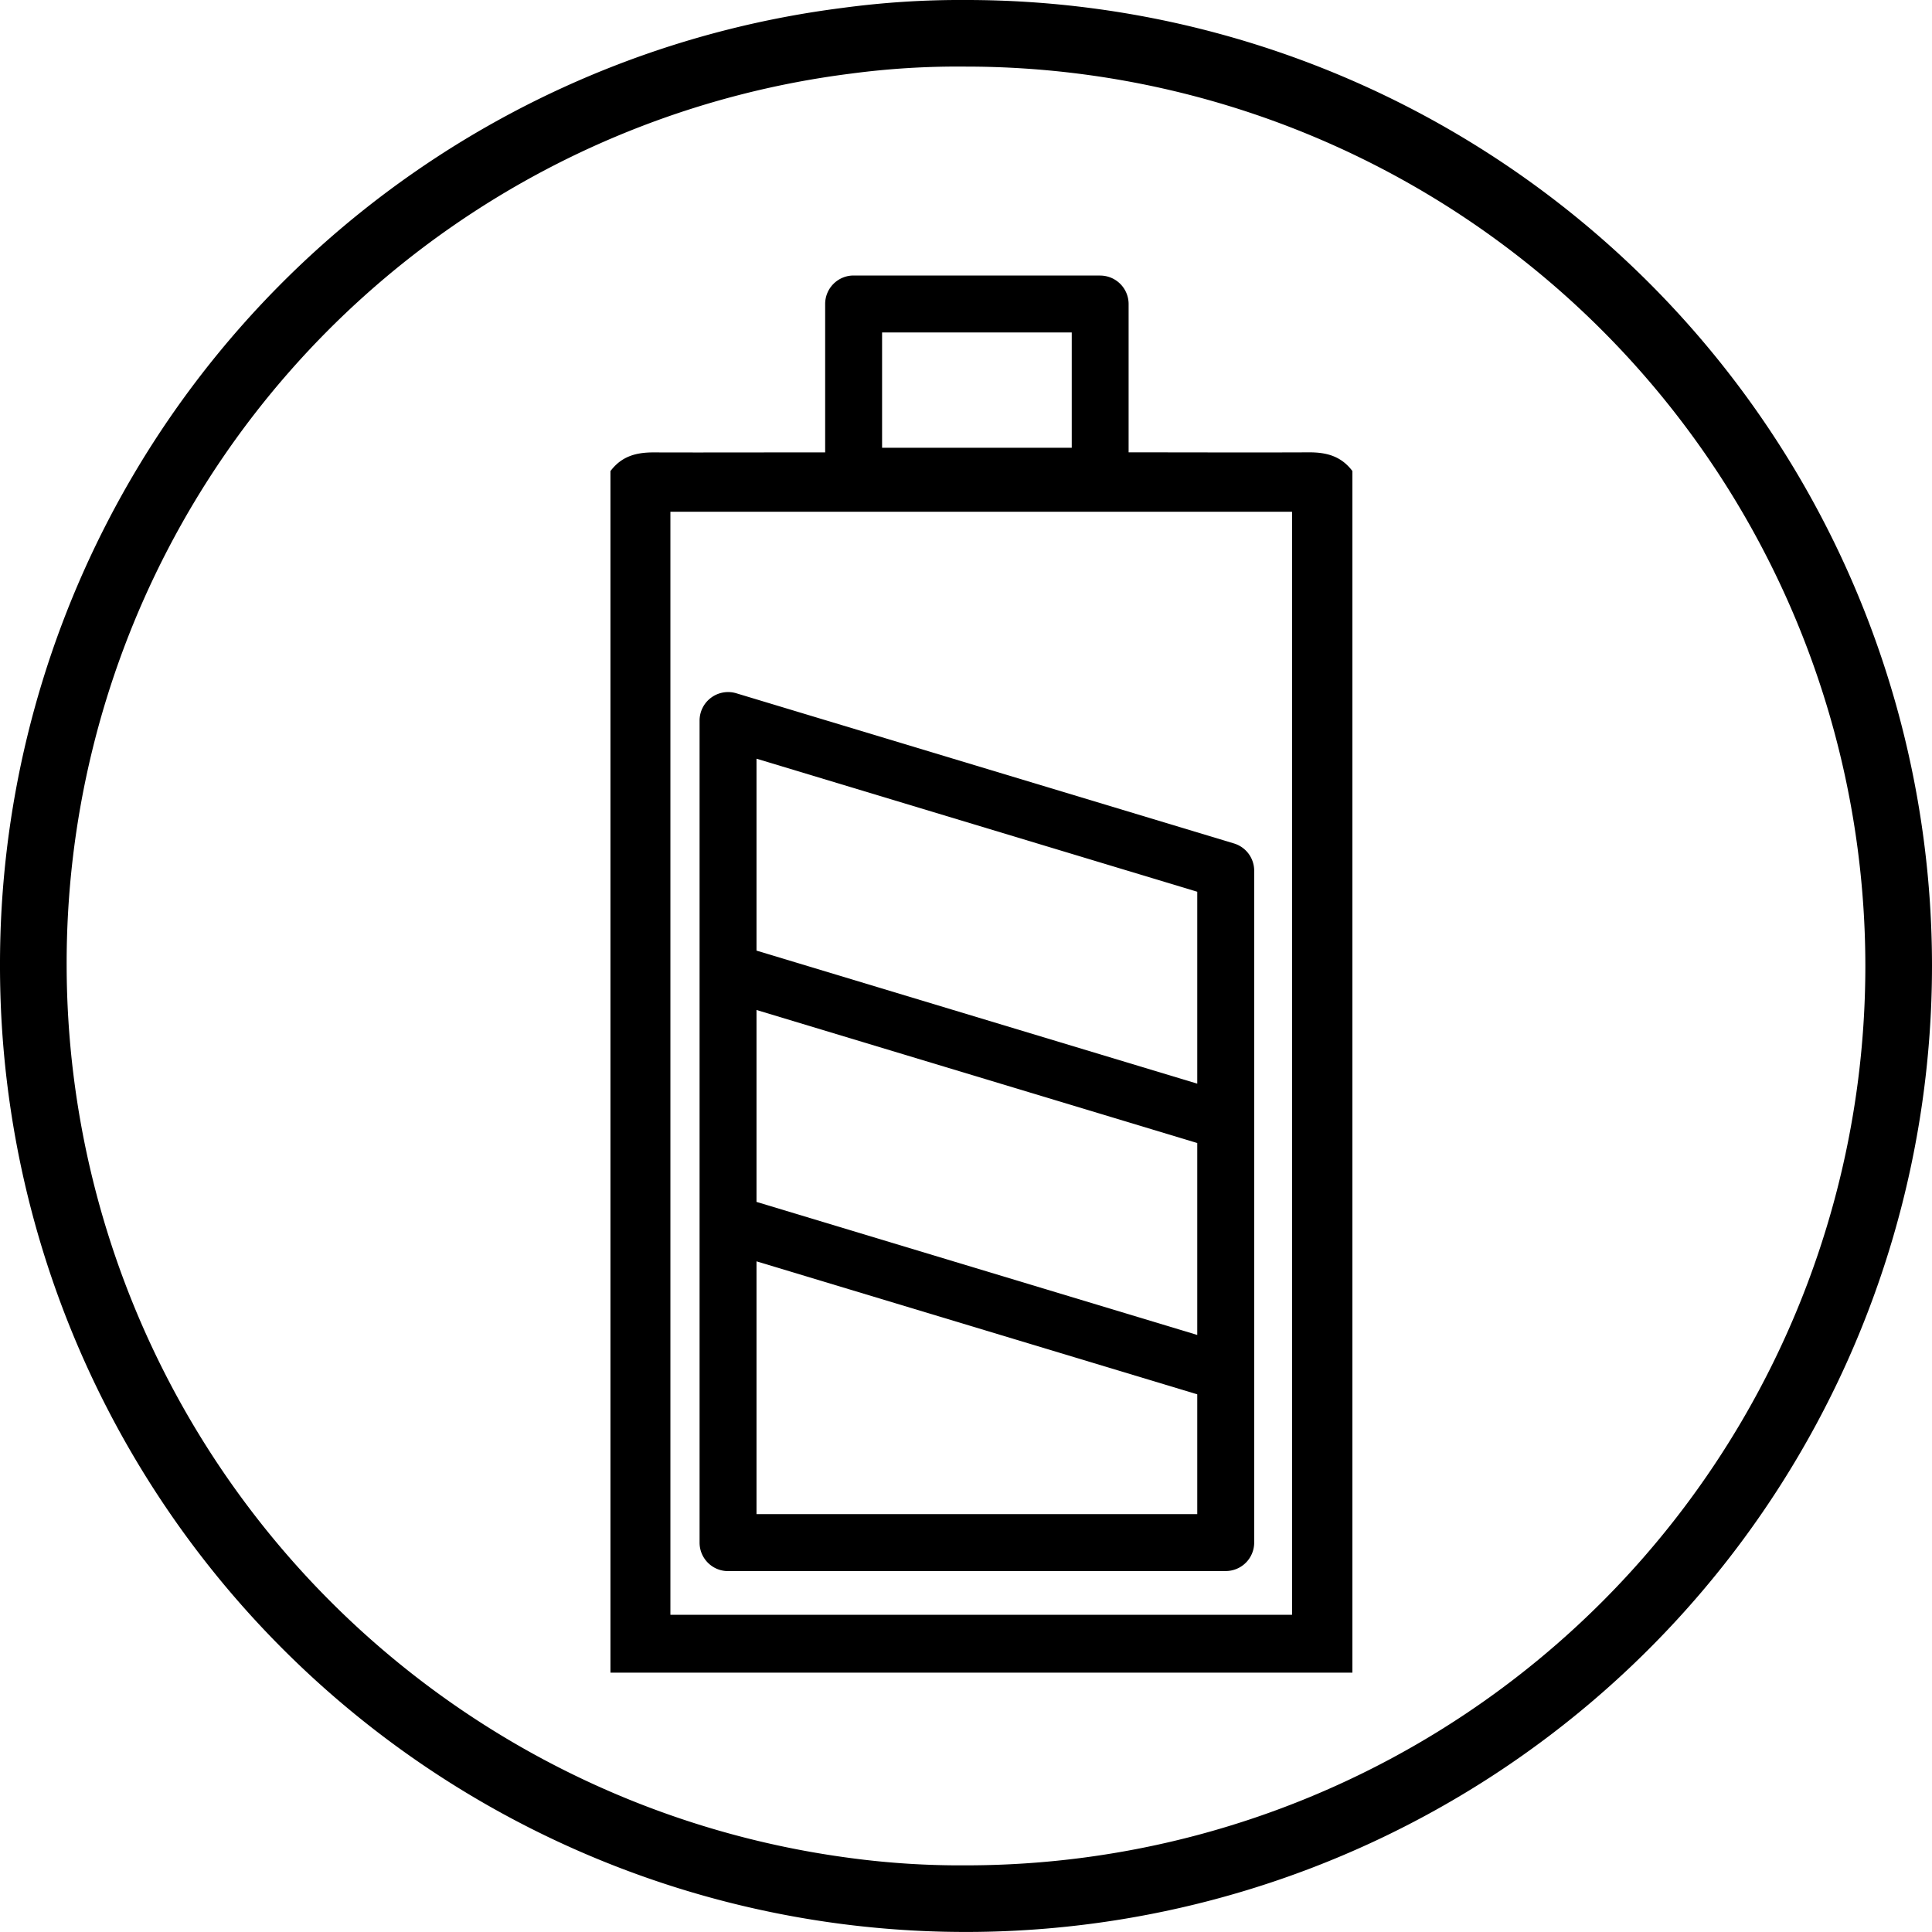 <svg width="30" height="30" fill="none" xmlns="http://www.w3.org/2000/svg"><path d="M14.997 0a13.674 13.674 0 00-1.924.124A14.967 14.967 0 000 15a14.998 14.998 0 0013.068 14.875A15.004 15.004 0 0030 15 14.998 14.998 0 0014.997 0zm0 28.965c-.6.004-1.2-.034-1.795-.114A14 14 0 011.035 15 13.922 13.922 0 0113.213 1.143a12.585 12.585 0 011.784-.109A13.97 13.97 0 0128.965 15a13.964 13.964 0 01-13.968 13.965z" fill="#000"/><path d="M17.083 4.278h-3.828a.442.442 0 00-.442.442v2.305c-.89-.001-1.779.003-2.668 0-.283 0-.498.068-.666.29v18.658H21V7.314c-.168-.221-.382-.29-.666-.29-.936.004-1.872 0-2.809 0V4.721a.442.442 0 00-.442-.442zm-3.386.884h2.945v1.791h-2.945V5.162zm6.366 2.784v17.128H10.41V7.946h9.652z" fill="#000"/><path d="M11.305 24.395h7.728a.442.442 0 00.442-.442V13.52a.442.442 0 00-.314-.423l-7.728-2.332a.443.443 0 00-.57.423v12.766c0 .244.198.442.442.442zm.442-12.614l6.844 2.066v2.98l-6.844-2.066v-2.98zm0 3.902l6.844 2.066v2.98l-6.844-2.066v-2.98zm0 3.903l6.844 2.065v1.86h-6.844v-3.925z" fill="#000"/></svg>